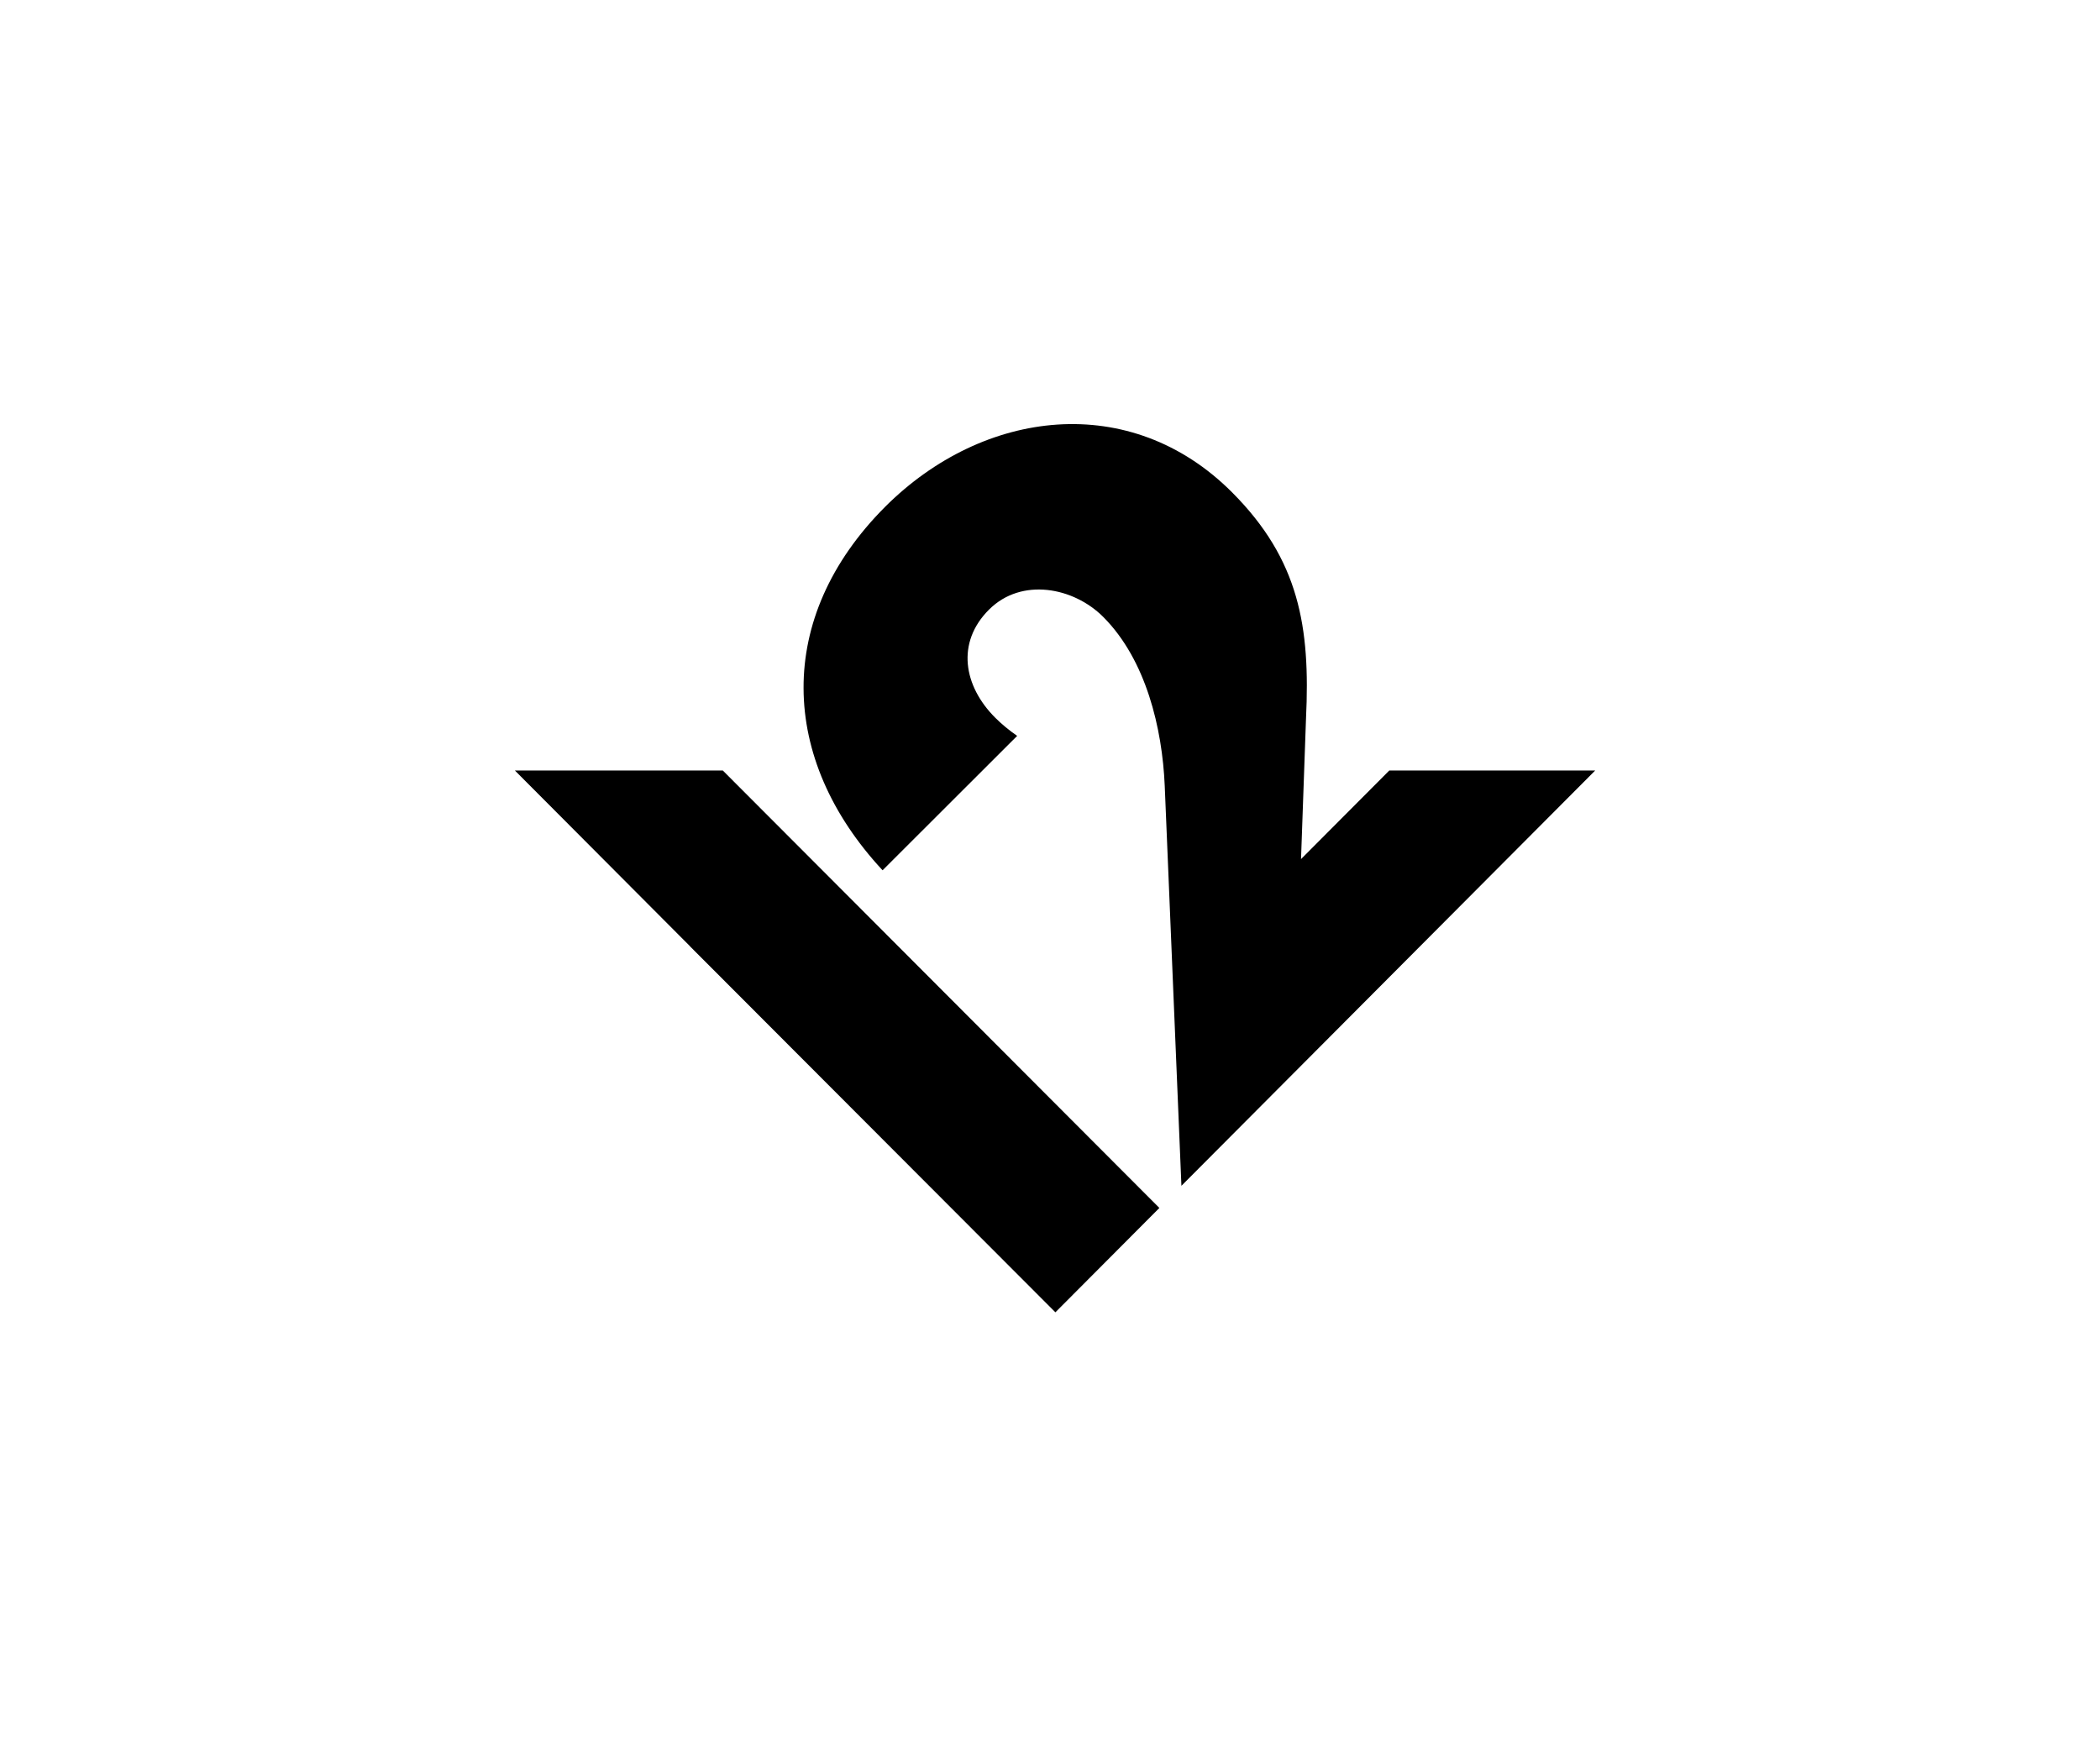 <svg width="208" height="173" viewBox="0 0 208 173" fill="none" xmlns="http://www.w3.org/2000/svg">
<path d="M137.605 76.334L128.863 85.108L129.357 71.173C129.792 62.111 128.683 55.452 122.054 48.795C111.986 38.684 97.405 40.476 87.661 50.217C76.725 61.187 77.158 75.18 87.417 86.217L100.748 72.902C99.942 72.347 99.203 71.729 98.583 71.111C95.428 67.966 94.686 63.655 97.964 60.388C101.182 57.182 106.336 58.168 109.283 61.127C113.521 65.382 115.119 72.162 115.363 77.832L117.017 117.475L157.999 76.334H137.605ZM51 76.334L68.356 93.754L68.353 93.762L104.534 130.008L114.833 119.669L71.594 76.334H51Z" fill="black"/>
</svg>
